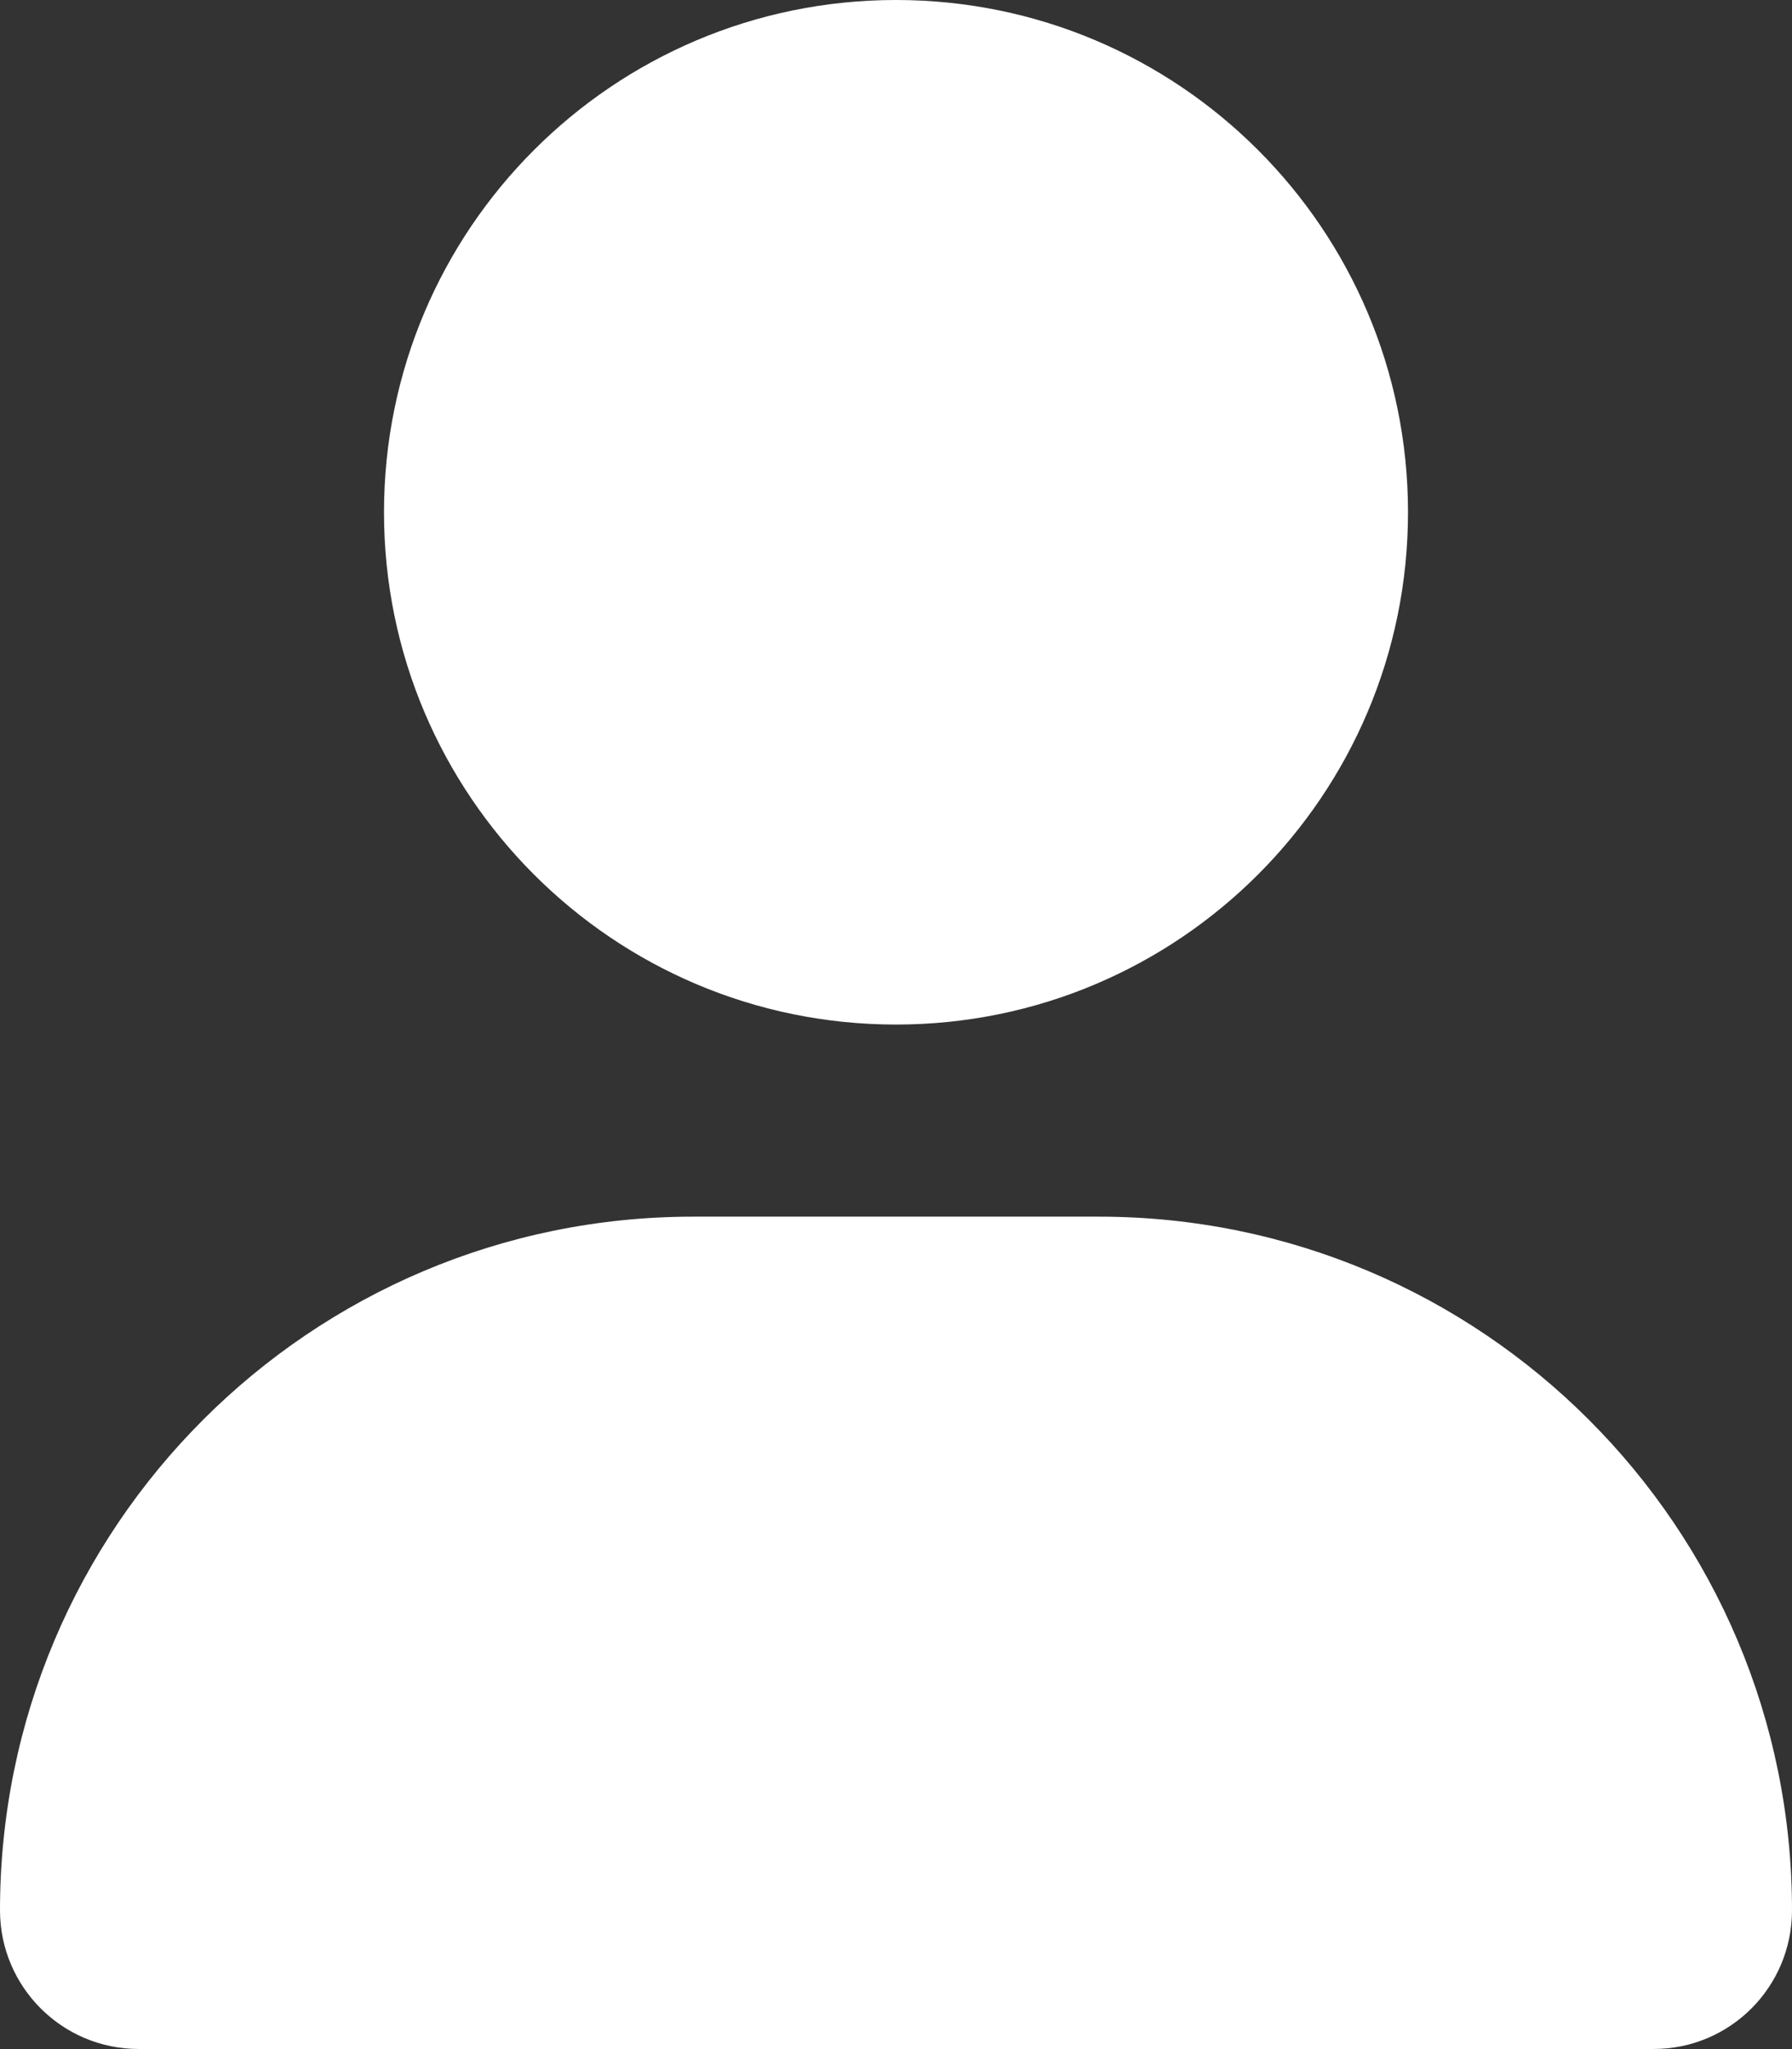 <svg width="91" height="104" viewBox="0 0 91 104" fill="none" xmlns="http://www.w3.org/2000/svg">
<rect x="0" y="0" width="91" height="104" fill="#333333" stroke="none"/>
<path d="M45.5 52C59.861 52 71.5 40.359 71.5 26C71.5 11.641 59.861 0 45.5 0C31.139 0 19.5 11.641 19.5 26C19.5 40.359 31.139 52 45.5 52ZM55.798 61.75H35.202C15.764 61.75 0 77.513 0 96.952C0 100.839 3.152 103.994 7.04 103.994H83.964C87.852 104 91 100.852 91 96.952C91 77.513 75.237 61.75 55.798 61.75Z" fill="white"/>
</svg>

